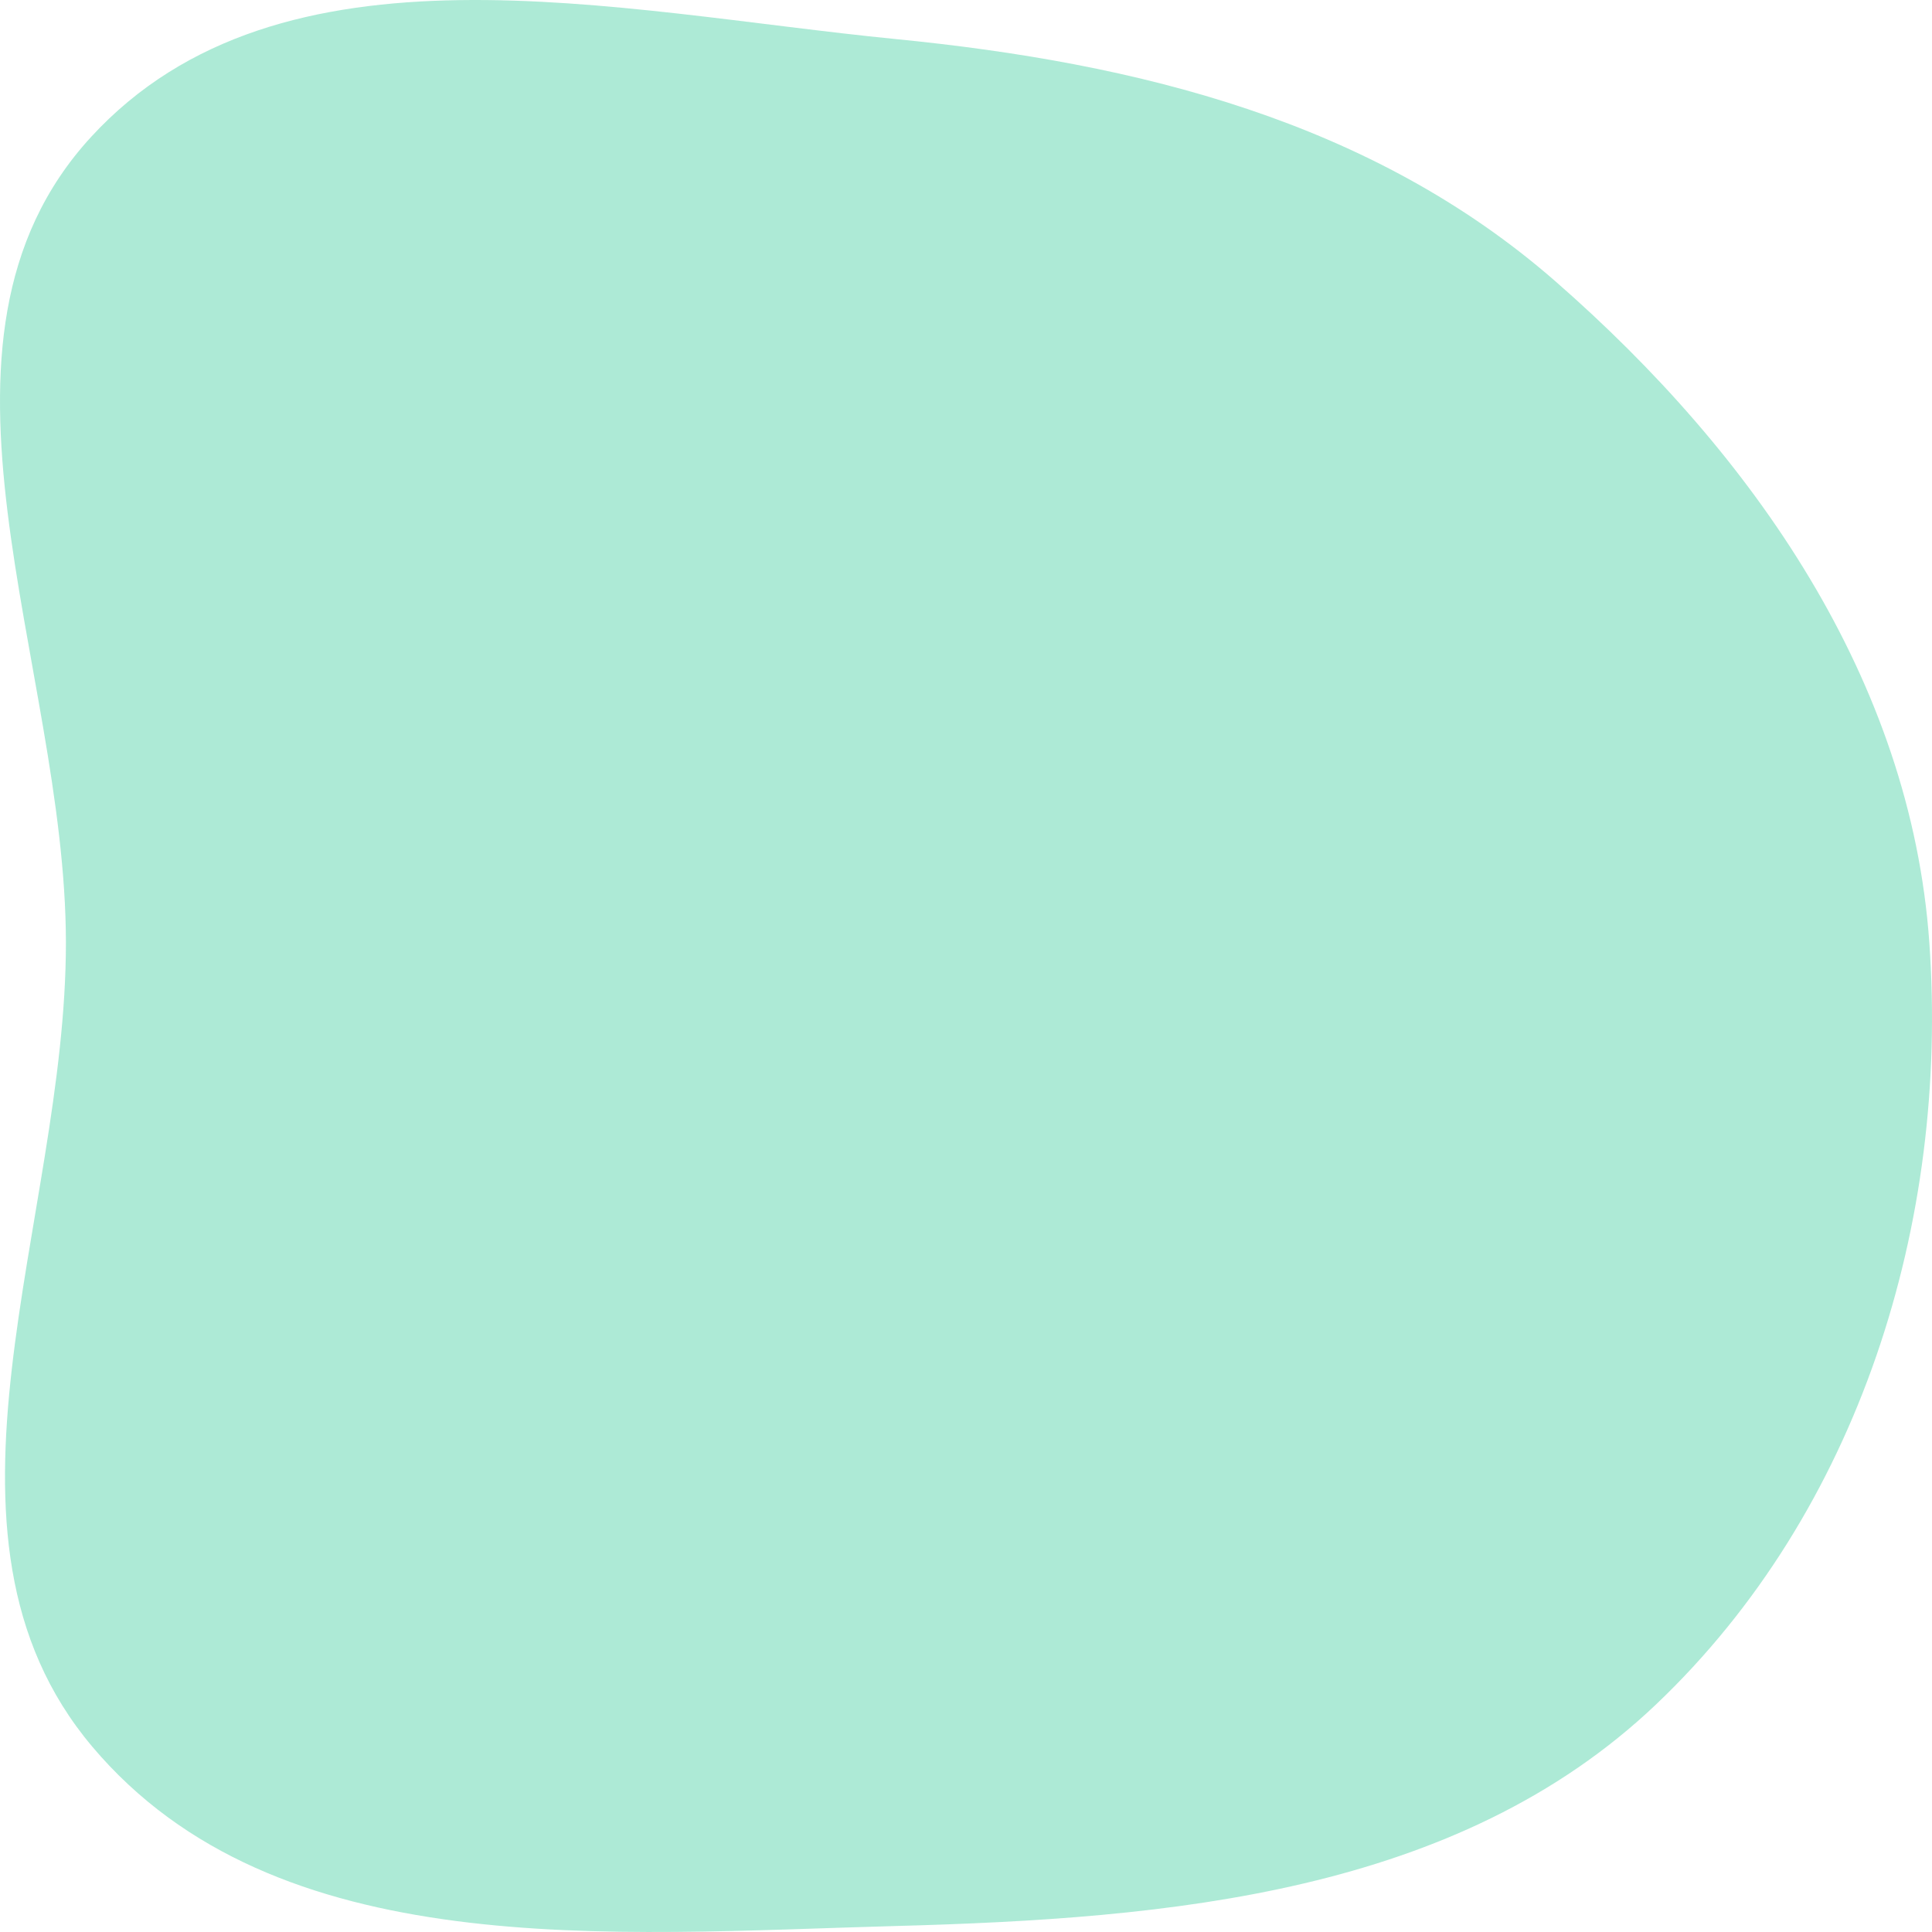 <?xml version="1.0" encoding="UTF-8"?> <svg xmlns="http://www.w3.org/2000/svg" width="351" height="351" viewBox="0 0 351 351" fill="none"> <path opacity="0.4" fill-rule="evenodd" clip-rule="evenodd" d="M162.659 7.091C206.716 11.433 249.249 21.983 282.605 51.127C318.593 82.57 347.14 123.522 350.514 171.226C354.109 222.057 337.786 274.536 300.889 309.634C264.72 344.037 212.528 348.566 162.659 349.914C110.876 351.314 50.176 356.946 16.756 317.316C-15.879 278.616 12.014 221.877 11.974 171.226C11.934 120.498 -17.761 62.252 16.525 24.905C51.048 -12.699 111.892 2.088 162.659 7.091Z" fill="#33CC99"></path> </svg> 